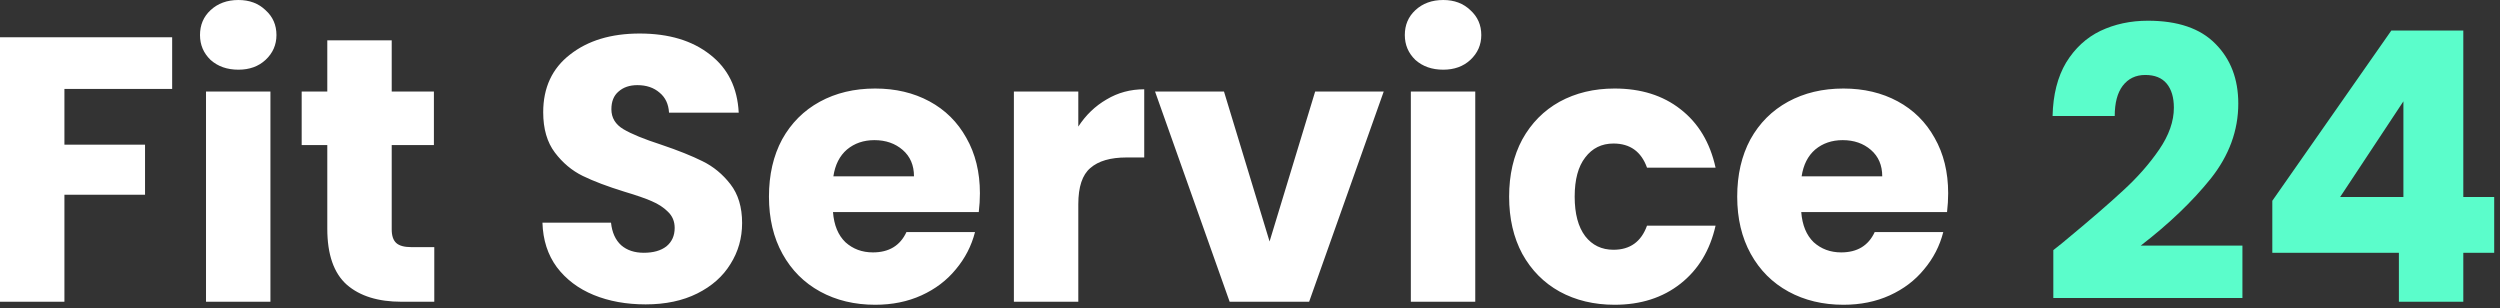 <svg width="146" height="18" viewBox="0 0 146 18" fill="none" xmlns="http://www.w3.org/2000/svg">
<rect x="0" y="0" width="146" height="18" fill="#333333" stroke="none"/>
<path d="M10.054 2.178V5.192H3.762V8.448H8.47V11.374H3.762V17.622H0V2.178H10.054ZM13.924 4.07C13.264 4.07 12.721 3.879 12.296 3.498C11.885 3.102 11.68 2.618 11.68 2.046C11.68 1.459 11.885 0.975 12.296 0.594C12.721 0.198 13.264 3.57628e-07 13.924 3.57628e-07C14.569 3.57628e-07 15.097 0.198 15.508 0.594C15.933 0.975 16.145 1.459 16.145 2.046C16.145 2.618 15.933 3.102 15.508 3.498C15.097 3.879 14.569 4.07 13.924 4.07ZM15.793 5.346V17.622H12.031V5.346H15.793ZM25.362 14.432V17.622H23.448C22.084 17.622 21.02 17.292 20.258 16.632C19.495 15.957 19.114 14.865 19.114 13.354V8.47H17.618V5.346H19.114V2.354H22.876V5.346H25.34V8.47H22.876V13.398C22.876 13.765 22.964 14.029 23.14 14.19C23.316 14.351 23.609 14.432 24.02 14.432H25.362ZM37.707 17.776C36.578 17.776 35.566 17.593 34.671 17.226C33.777 16.859 33.058 16.317 32.515 15.598C31.987 14.879 31.709 14.014 31.679 13.002H35.683C35.742 13.574 35.94 14.014 36.277 14.322C36.615 14.615 37.055 14.762 37.597 14.762C38.155 14.762 38.595 14.637 38.917 14.388C39.24 14.124 39.401 13.765 39.401 13.31C39.401 12.929 39.269 12.613 39.005 12.364C38.756 12.115 38.441 11.909 38.059 11.748C37.693 11.587 37.165 11.403 36.475 11.198C35.478 10.89 34.664 10.582 34.033 10.274C33.403 9.966 32.86 9.511 32.405 8.91C31.951 8.309 31.723 7.524 31.723 6.556C31.723 5.119 32.244 3.997 33.285 3.19C34.327 2.369 35.683 1.958 37.355 1.958C39.057 1.958 40.428 2.369 41.469 3.19C42.511 3.997 43.068 5.126 43.141 6.578H39.071C39.042 6.079 38.859 5.691 38.521 5.412C38.184 5.119 37.751 4.972 37.223 4.972C36.769 4.972 36.402 5.097 36.123 5.346C35.845 5.581 35.705 5.925 35.705 6.38C35.705 6.879 35.94 7.267 36.409 7.546C36.879 7.825 37.612 8.125 38.609 8.448C39.607 8.785 40.413 9.108 41.029 9.416C41.66 9.724 42.203 10.171 42.657 10.758C43.112 11.345 43.339 12.1 43.339 13.024C43.339 13.904 43.112 14.703 42.657 15.422C42.217 16.141 41.572 16.713 40.721 17.138C39.871 17.563 38.866 17.776 37.707 17.776ZM57.227 11.286C57.227 11.638 57.205 12.005 57.16 12.386H48.647C48.705 13.149 48.947 13.735 49.373 14.146C49.812 14.542 50.348 14.74 50.978 14.74C51.917 14.74 52.57 14.344 52.937 13.552H56.941C56.735 14.359 56.361 15.085 55.819 15.73C55.291 16.375 54.623 16.881 53.816 17.248C53.01 17.615 52.108 17.798 51.111 17.798C49.908 17.798 48.837 17.541 47.898 17.028C46.96 16.515 46.227 15.781 45.699 14.828C45.17 13.875 44.907 12.76 44.907 11.484C44.907 10.208 45.163 9.093 45.676 8.14C46.205 7.187 46.938 6.453 47.877 5.94C48.815 5.427 49.893 5.17 51.111 5.17C52.298 5.17 53.355 5.419 54.279 5.918C55.203 6.417 55.921 7.128 56.434 8.052C56.962 8.976 57.227 10.054 57.227 11.286ZM53.377 10.296C53.377 9.651 53.157 9.137 52.717 8.756C52.276 8.375 51.727 8.184 51.066 8.184C50.436 8.184 49.901 8.367 49.461 8.734C49.035 9.101 48.771 9.621 48.669 10.296H53.377ZM62.973 7.392C63.413 6.717 63.963 6.189 64.623 5.808C65.283 5.412 66.016 5.214 66.823 5.214V9.196H65.789C64.85 9.196 64.147 9.401 63.677 9.812C63.208 10.208 62.973 10.912 62.973 11.924V17.622H59.211V5.346H62.973V7.392ZM74.143 14.102L76.805 5.346H80.809L76.453 17.622H71.811L67.455 5.346H71.481L74.143 14.102ZM84.285 4.07C83.625 4.07 83.082 3.879 82.657 3.498C82.246 3.102 82.041 2.618 82.041 2.046C82.041 1.459 82.246 0.975 82.657 0.594C83.082 0.198 83.625 3.57628e-07 84.285 3.57628e-07C84.93 3.57628e-07 85.458 0.198 85.869 0.594C86.294 0.975 86.507 1.459 86.507 2.046C86.507 2.618 86.294 3.102 85.869 3.498C85.458 3.879 84.93 4.07 84.285 4.07ZM86.155 5.346V17.622H82.393V5.346H86.155ZM88.133 11.484C88.133 10.208 88.39 9.093 88.903 8.14C89.431 7.187 90.157 6.453 91.081 5.94C92.02 5.427 93.09 5.17 94.293 5.17C95.833 5.17 97.116 5.573 98.143 6.38C99.184 7.187 99.866 8.323 100.189 9.79H96.185C95.848 8.851 95.195 8.382 94.227 8.382C93.538 8.382 92.988 8.653 92.577 9.196C92.166 9.724 91.961 10.487 91.961 11.484C91.961 12.481 92.166 13.251 92.577 13.794C92.988 14.322 93.538 14.586 94.227 14.586C95.195 14.586 95.848 14.117 96.185 13.178H100.189C99.866 14.615 99.184 15.745 98.143 16.566C97.102 17.387 95.818 17.798 94.293 17.798C93.09 17.798 92.02 17.541 91.081 17.028C90.157 16.515 89.431 15.781 88.903 14.828C88.39 13.875 88.133 12.76 88.133 11.484ZM113.773 11.286C113.773 11.638 113.751 12.005 113.707 12.386H105.193C105.252 13.149 105.494 13.735 105.919 14.146C106.359 14.542 106.895 14.74 107.525 14.74C108.464 14.74 109.117 14.344 109.483 13.552H113.487C113.282 14.359 112.908 15.085 112.365 15.73C111.837 16.375 111.17 16.881 110.363 17.248C109.557 17.615 108.655 17.798 107.657 17.798C106.455 17.798 105.384 17.541 104.445 17.028C103.507 16.515 102.773 15.781 102.245 14.828C101.717 13.875 101.453 12.76 101.453 11.484C101.453 10.208 101.71 9.093 102.223 8.14C102.751 7.187 103.485 6.453 104.423 5.94C105.362 5.427 106.44 5.17 107.657 5.17C108.845 5.17 109.901 5.419 110.825 5.918C111.749 6.417 112.468 7.128 112.981 8.052C113.509 8.976 113.773 10.054 113.773 11.286ZM109.923 10.296C109.923 9.651 109.703 9.137 109.263 8.756C108.823 8.375 108.273 8.184 107.613 8.184C106.983 8.184 106.447 8.367 106.007 8.734C105.582 9.101 105.318 9.621 105.215 10.296H109.923Z" fill="white"/>
<path d="M119.914 14.608C120.413 14.212 120.64 14.029 120.596 14.058C122.033 12.87 123.163 11.895 123.984 11.132C124.82 10.369 125.524 9.57 126.096 8.734C126.668 7.898 126.954 7.084 126.954 6.292C126.954 5.691 126.815 5.221 126.536 4.884C126.257 4.547 125.839 4.378 125.282 4.378C124.725 4.378 124.285 4.591 123.962 5.016C123.654 5.427 123.5 6.013 123.5 6.776H119.87C119.899 5.529 120.163 4.488 120.662 3.652C121.175 2.816 121.843 2.2 122.664 1.804C123.5 1.408 124.424 1.21 125.436 1.21C127.181 1.21 128.494 1.657 129.374 2.552C130.269 3.447 130.716 4.613 130.716 6.05C130.716 7.619 130.181 9.079 129.11 10.428C128.039 11.763 126.675 13.068 125.018 14.344H130.958V17.402H119.914V14.608ZM132.703 14.762V11.726L139.655 1.782H143.857V11.506H145.661V14.762H143.857V17.622H140.095V14.762H132.703ZM140.359 5.918L136.663 11.506H140.359V5.918Z" fill="#5BFDCB"/>
</svg>
